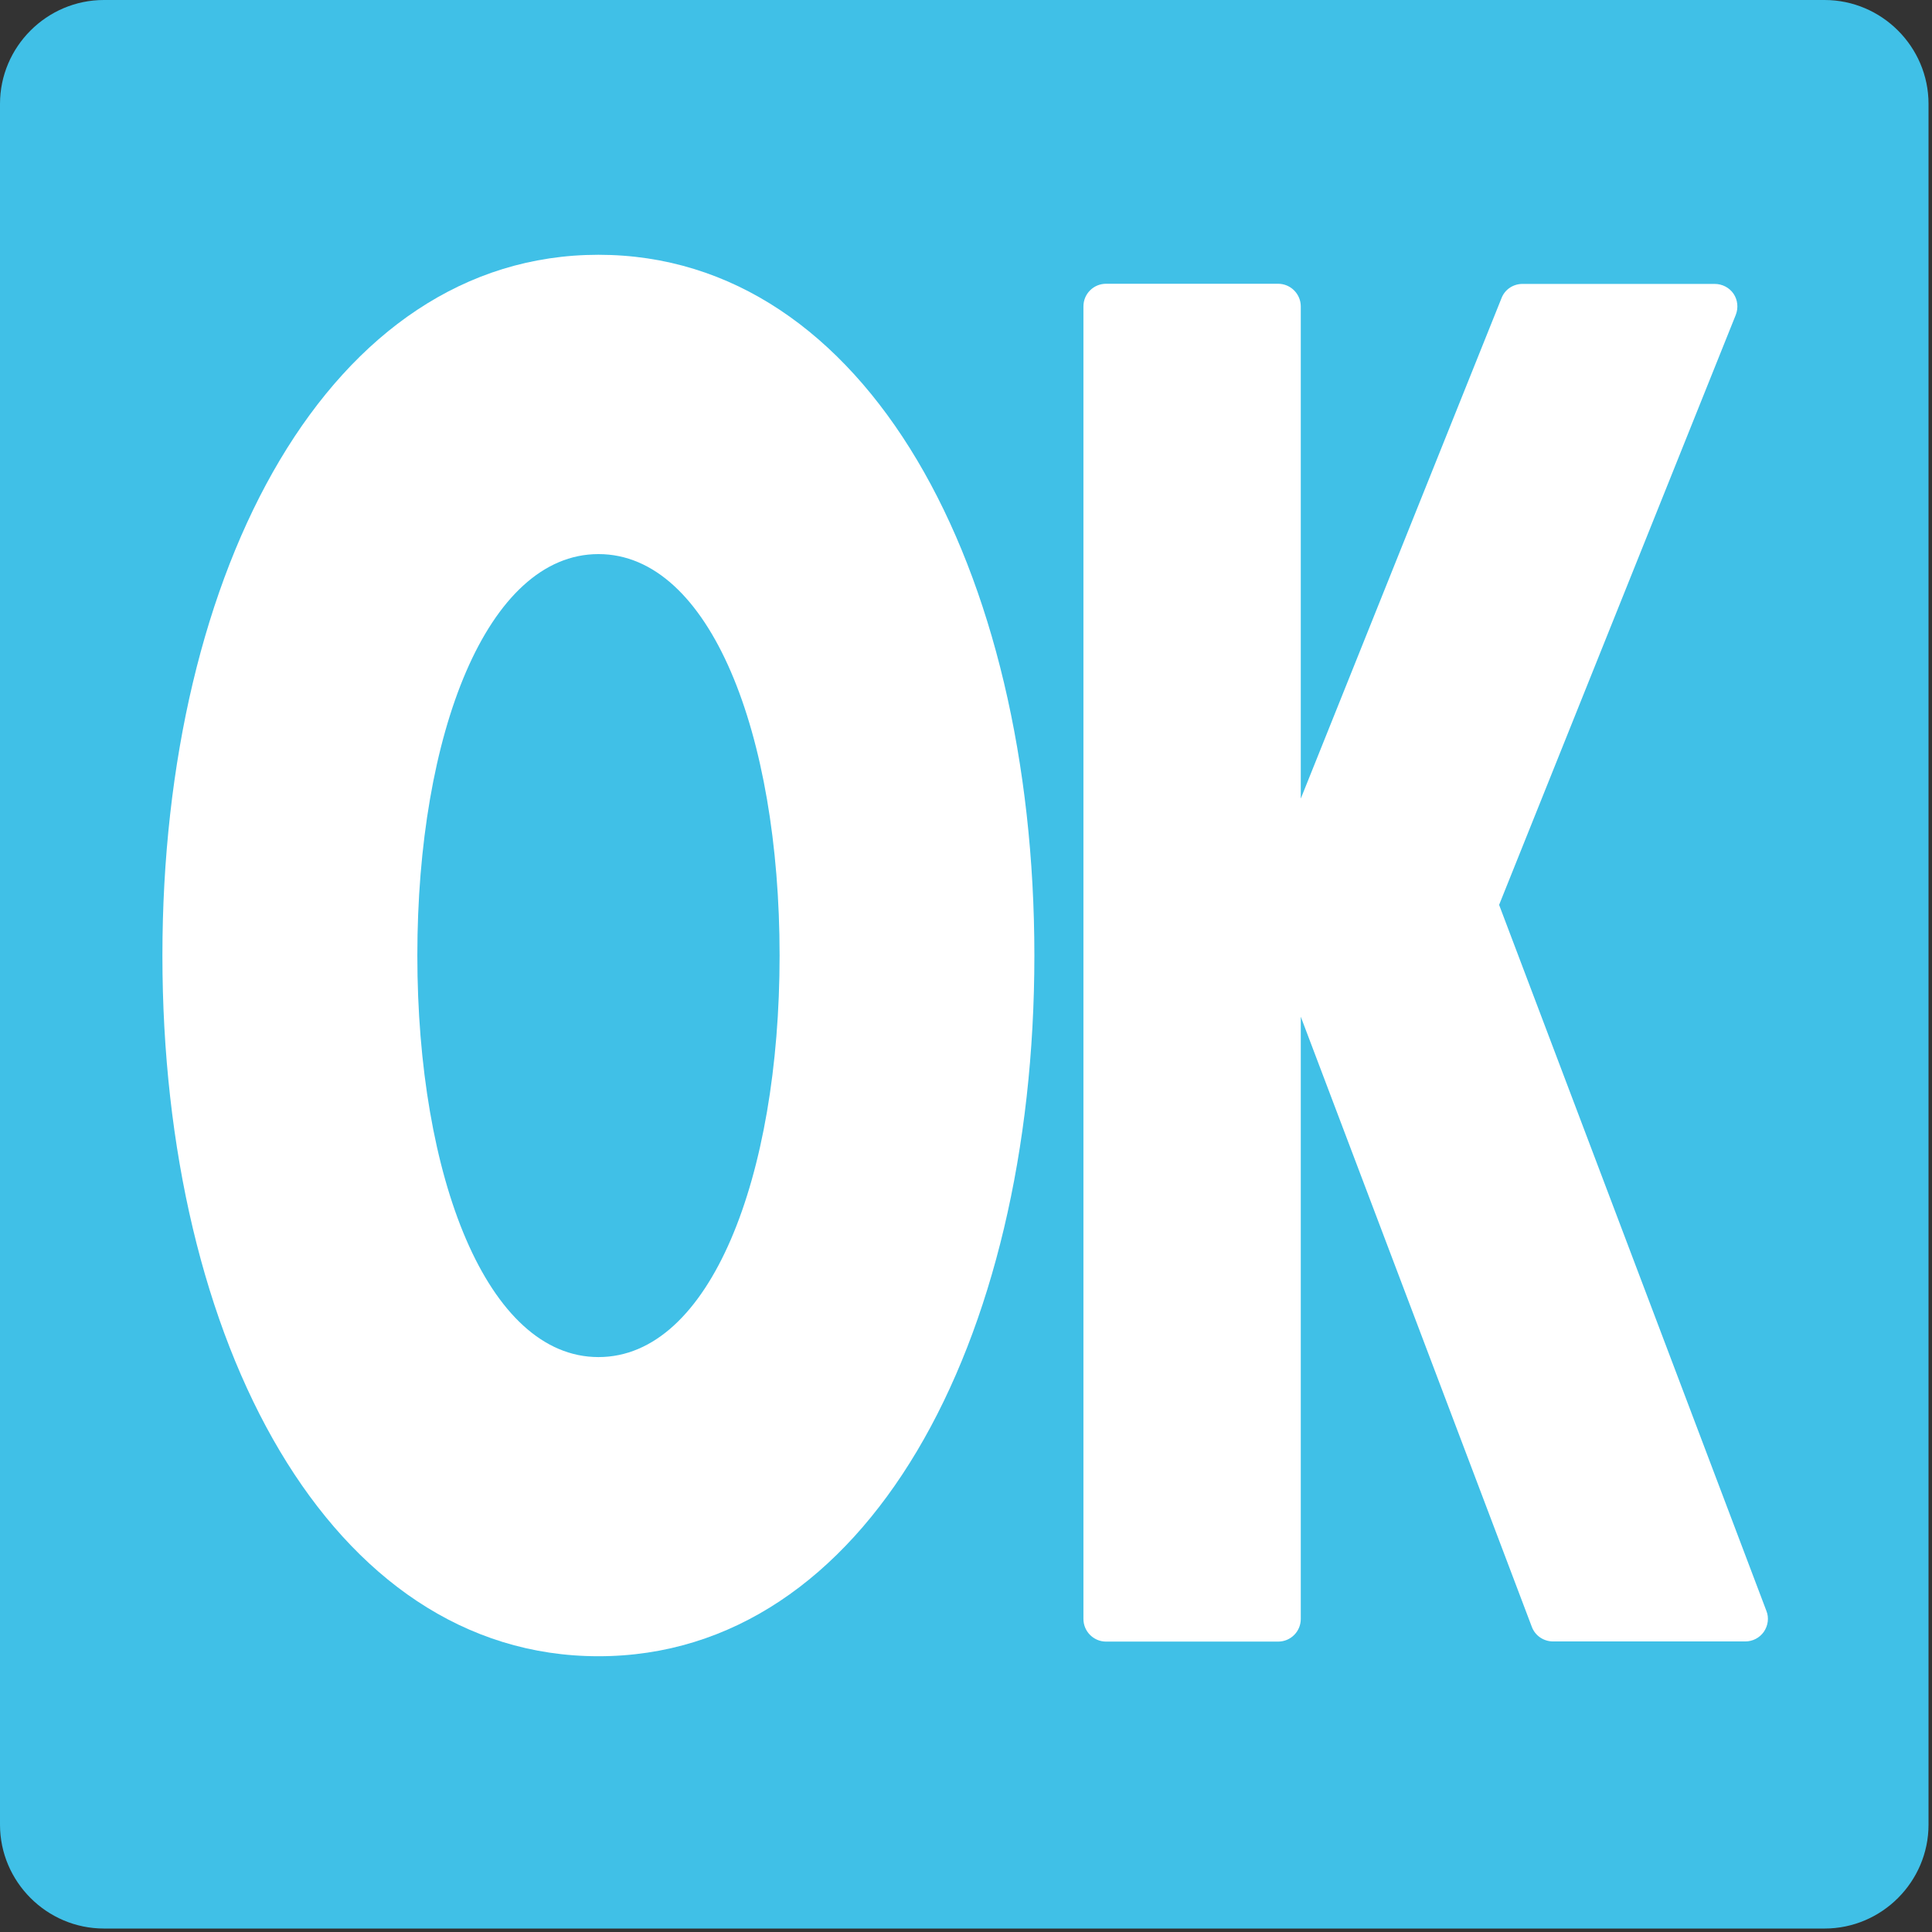 <svg width="128" height="128" style="enable-background:new 0 0 128 128;" xmlns="http://www.w3.org/2000/svg" xmlns:xlink="http://www.w3.org/1999/xlink">
  <rect width="100%" height="100%" fill="#333333" stroke="none"/>
  <g>
    <path d="M120.88,0H6.88C3.1,0,0,3.1,0,6.88v114.01c0,3.78,3.1,6.88,6.88,6.88h114.01 c3.78,0,6.88-3.1,6.88-6.88V6.88C127.77,3.1,124.67,0,120.88,0z" style="fill:#40C0E7;"/>
    <g>
      <path d="M99.32,59.95L115,20.86c0.18-0.46,0.13-0.99-0.15-1.4c-0.28-0.41-0.75-0.65-1.25-0.65h-12.73 c-0.62,0-1.17,0.37-1.39,0.94L86.18,52.91V20.3c0-0.82-0.67-1.5-1.5-1.5h-11.4c-0.83,0-1.5,0.67-1.5,1.5v86.96 c0,0.82,0.67,1.5,1.5,1.5h11.4c0.83,0,1.5-0.67,1.5-1.5v-39.9l15.31,40.43c0.22,0.58,0.78,0.96,1.41,0.96h12.73 c0.49,0,0.95-0.24,1.23-0.64c0.28-0.41,0.35-0.93,0.17-1.38L99.32,59.95z" style="fill:#FFFFFF;"/>
      <path d="M39.65,16.88c-17.77,0-28.89,20.79-28.89,46.43s11.12,46.42,28.89,46.42 c17.77,0,28.88-20.78,28.88-46.42S57.43,16.88,39.65,16.88z M39.65,89.91c-7.38,0-12-11.92-12-26.61c0-14.69,4.62-26.59,12-26.59 c7.39,0,12,11.91,12,26.59C51.65,78,47.04,89.91,39.65,89.91z" style="fill:#FFFFFF;"/>
    </g>
  </g>
</svg>